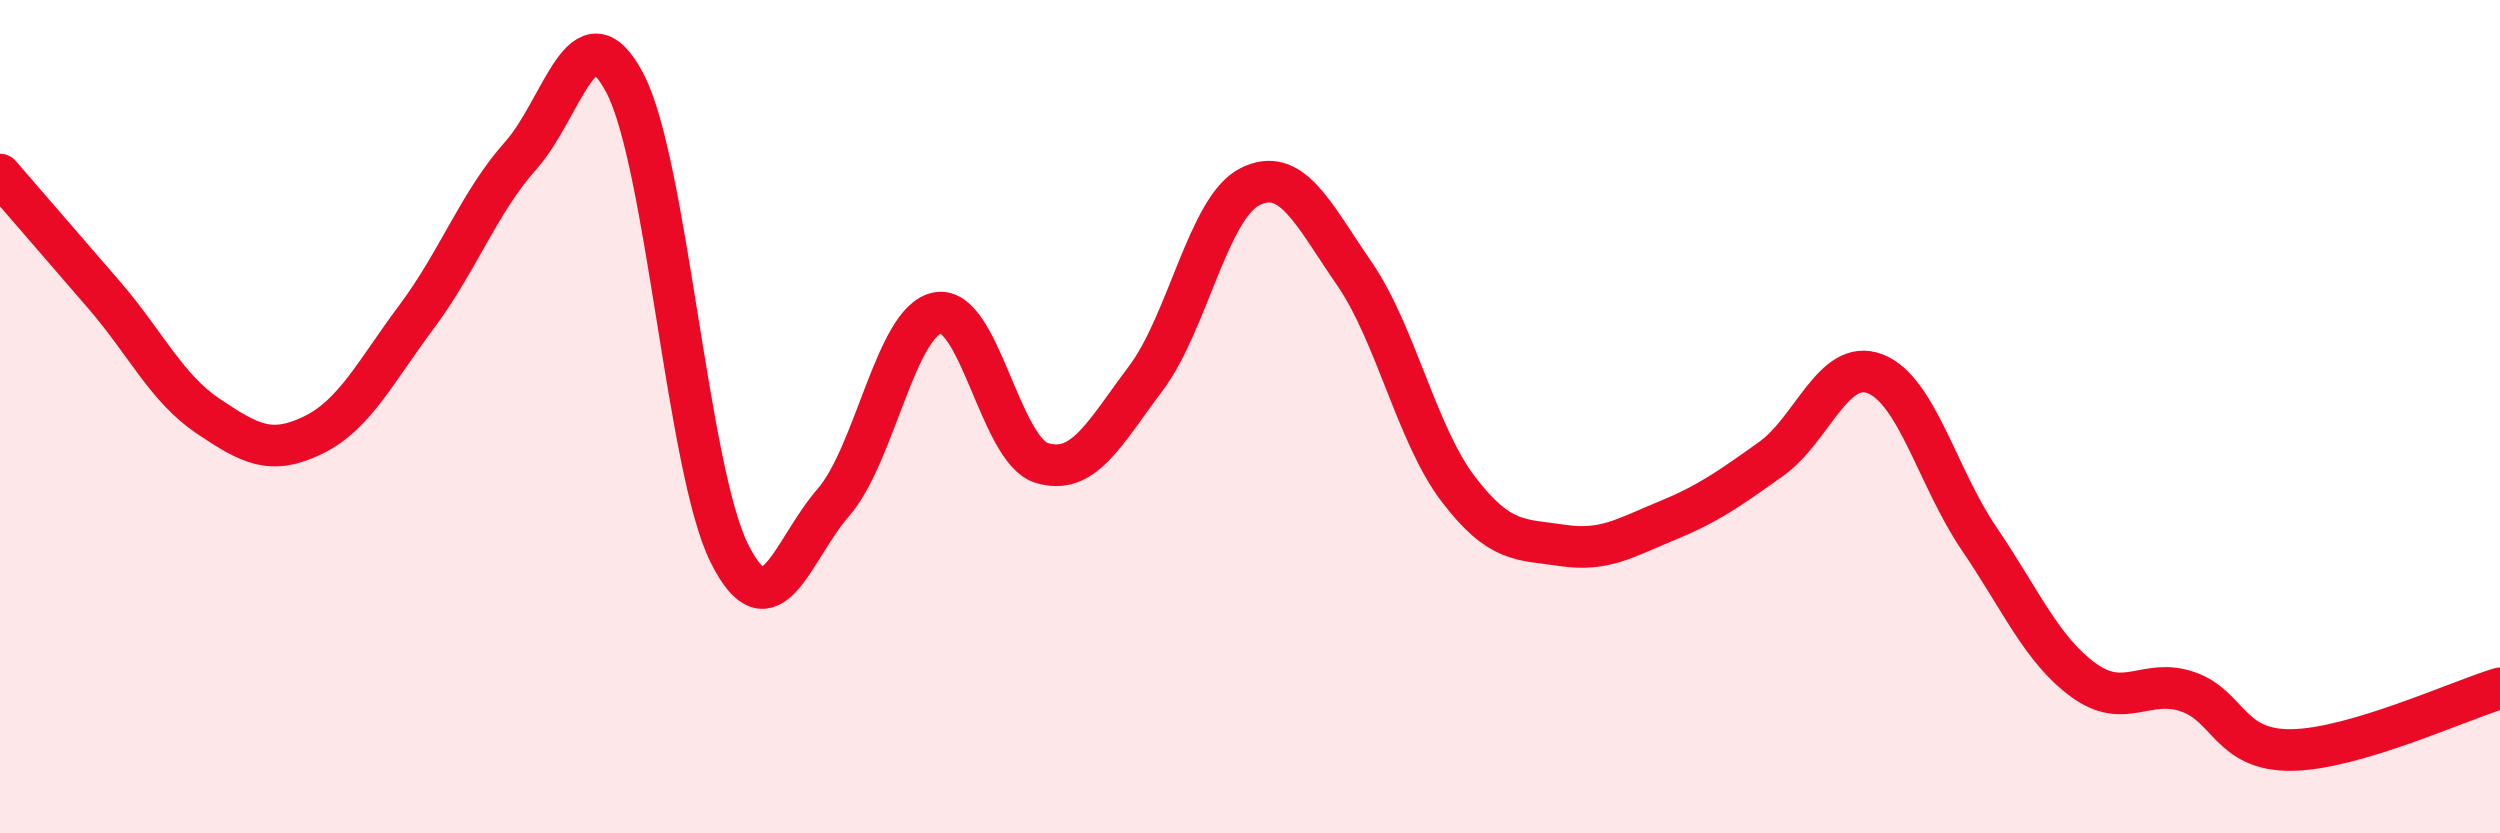 
    <svg width="60" height="20" viewBox="0 0 60 20" xmlns="http://www.w3.org/2000/svg">
      <path
        d="M 0,4.19 C 0.5,4.77 1.5,5.92 2.5,7.08 C 3.5,8.24 4,9.32 5,9.99 C 6,10.66 6.5,10.93 7.5,10.45 C 8.5,9.97 9,8.94 10,7.6 C 11,6.26 11.5,4.85 12.5,3.73 C 13.5,2.61 14,0.09 15,2 C 16,3.91 16.5,11.26 17.5,13.27 C 18.5,15.28 19,13.21 20,12.06 C 21,10.91 21.5,7.7 22.5,7.51 C 23.5,7.32 24,10.8 25,11.11 C 26,11.42 26.5,10.41 27.5,9.08 C 28.5,7.75 29,4.98 30,4.48 C 31,3.98 31.5,5.11 32.5,6.56 C 33.5,8.01 34,10.43 35,11.74 C 36,13.05 36.5,12.94 37.5,13.09 C 38.5,13.24 39,12.91 40,12.5 C 41,12.09 41.5,11.73 42.5,11.02 C 43.5,10.31 44,8.59 45,8.97 C 46,9.35 46.5,11.46 47.5,12.93 C 48.5,14.4 49,15.59 50,16.32 C 51,17.05 51.5,16.26 52.5,16.6 C 53.5,16.94 53.5,18.02 55,18 C 56.5,17.98 59,16.82 60,16.52L60 20L0 20Z"
        fill="#EB0A25"
        opacity="0.1"
        stroke-linecap="round"
        stroke-linejoin="round"
      />
      <path
        d="M 0,4.19 C 0.5,4.77 1.5,5.92 2.5,7.08 C 3.5,8.24 4,9.32 5,9.99 C 6,10.66 6.5,10.93 7.5,10.45 C 8.5,9.97 9,8.94 10,7.6 C 11,6.26 11.5,4.85 12.5,3.73 C 13.5,2.61 14,0.09 15,2 C 16,3.91 16.5,11.26 17.5,13.27 C 18.5,15.28 19,13.21 20,12.06 C 21,10.91 21.5,7.7 22.5,7.51 C 23.5,7.32 24,10.8 25,11.11 C 26,11.42 26.5,10.41 27.5,9.08 C 28.5,7.75 29,4.98 30,4.48 C 31,3.98 31.5,5.11 32.5,6.56 C 33.5,8.01 34,10.43 35,11.74 C 36,13.05 36.5,12.94 37.5,13.09 C 38.5,13.24 39,12.91 40,12.5 C 41,12.09 41.5,11.73 42.5,11.02 C 43.5,10.31 44,8.59 45,8.97 C 46,9.35 46.5,11.46 47.5,12.93 C 48.5,14.4 49,15.59 50,16.32 C 51,17.05 51.5,16.26 52.5,16.6 C 53.5,16.94 53.5,18.02 55,18 C 56.5,17.98 59,16.82 60,16.52"
        stroke="#EB0A25"
        stroke-width="1"
        fill="none"
        stroke-linecap="round"
        stroke-linejoin="round"
      />
    </svg>
  